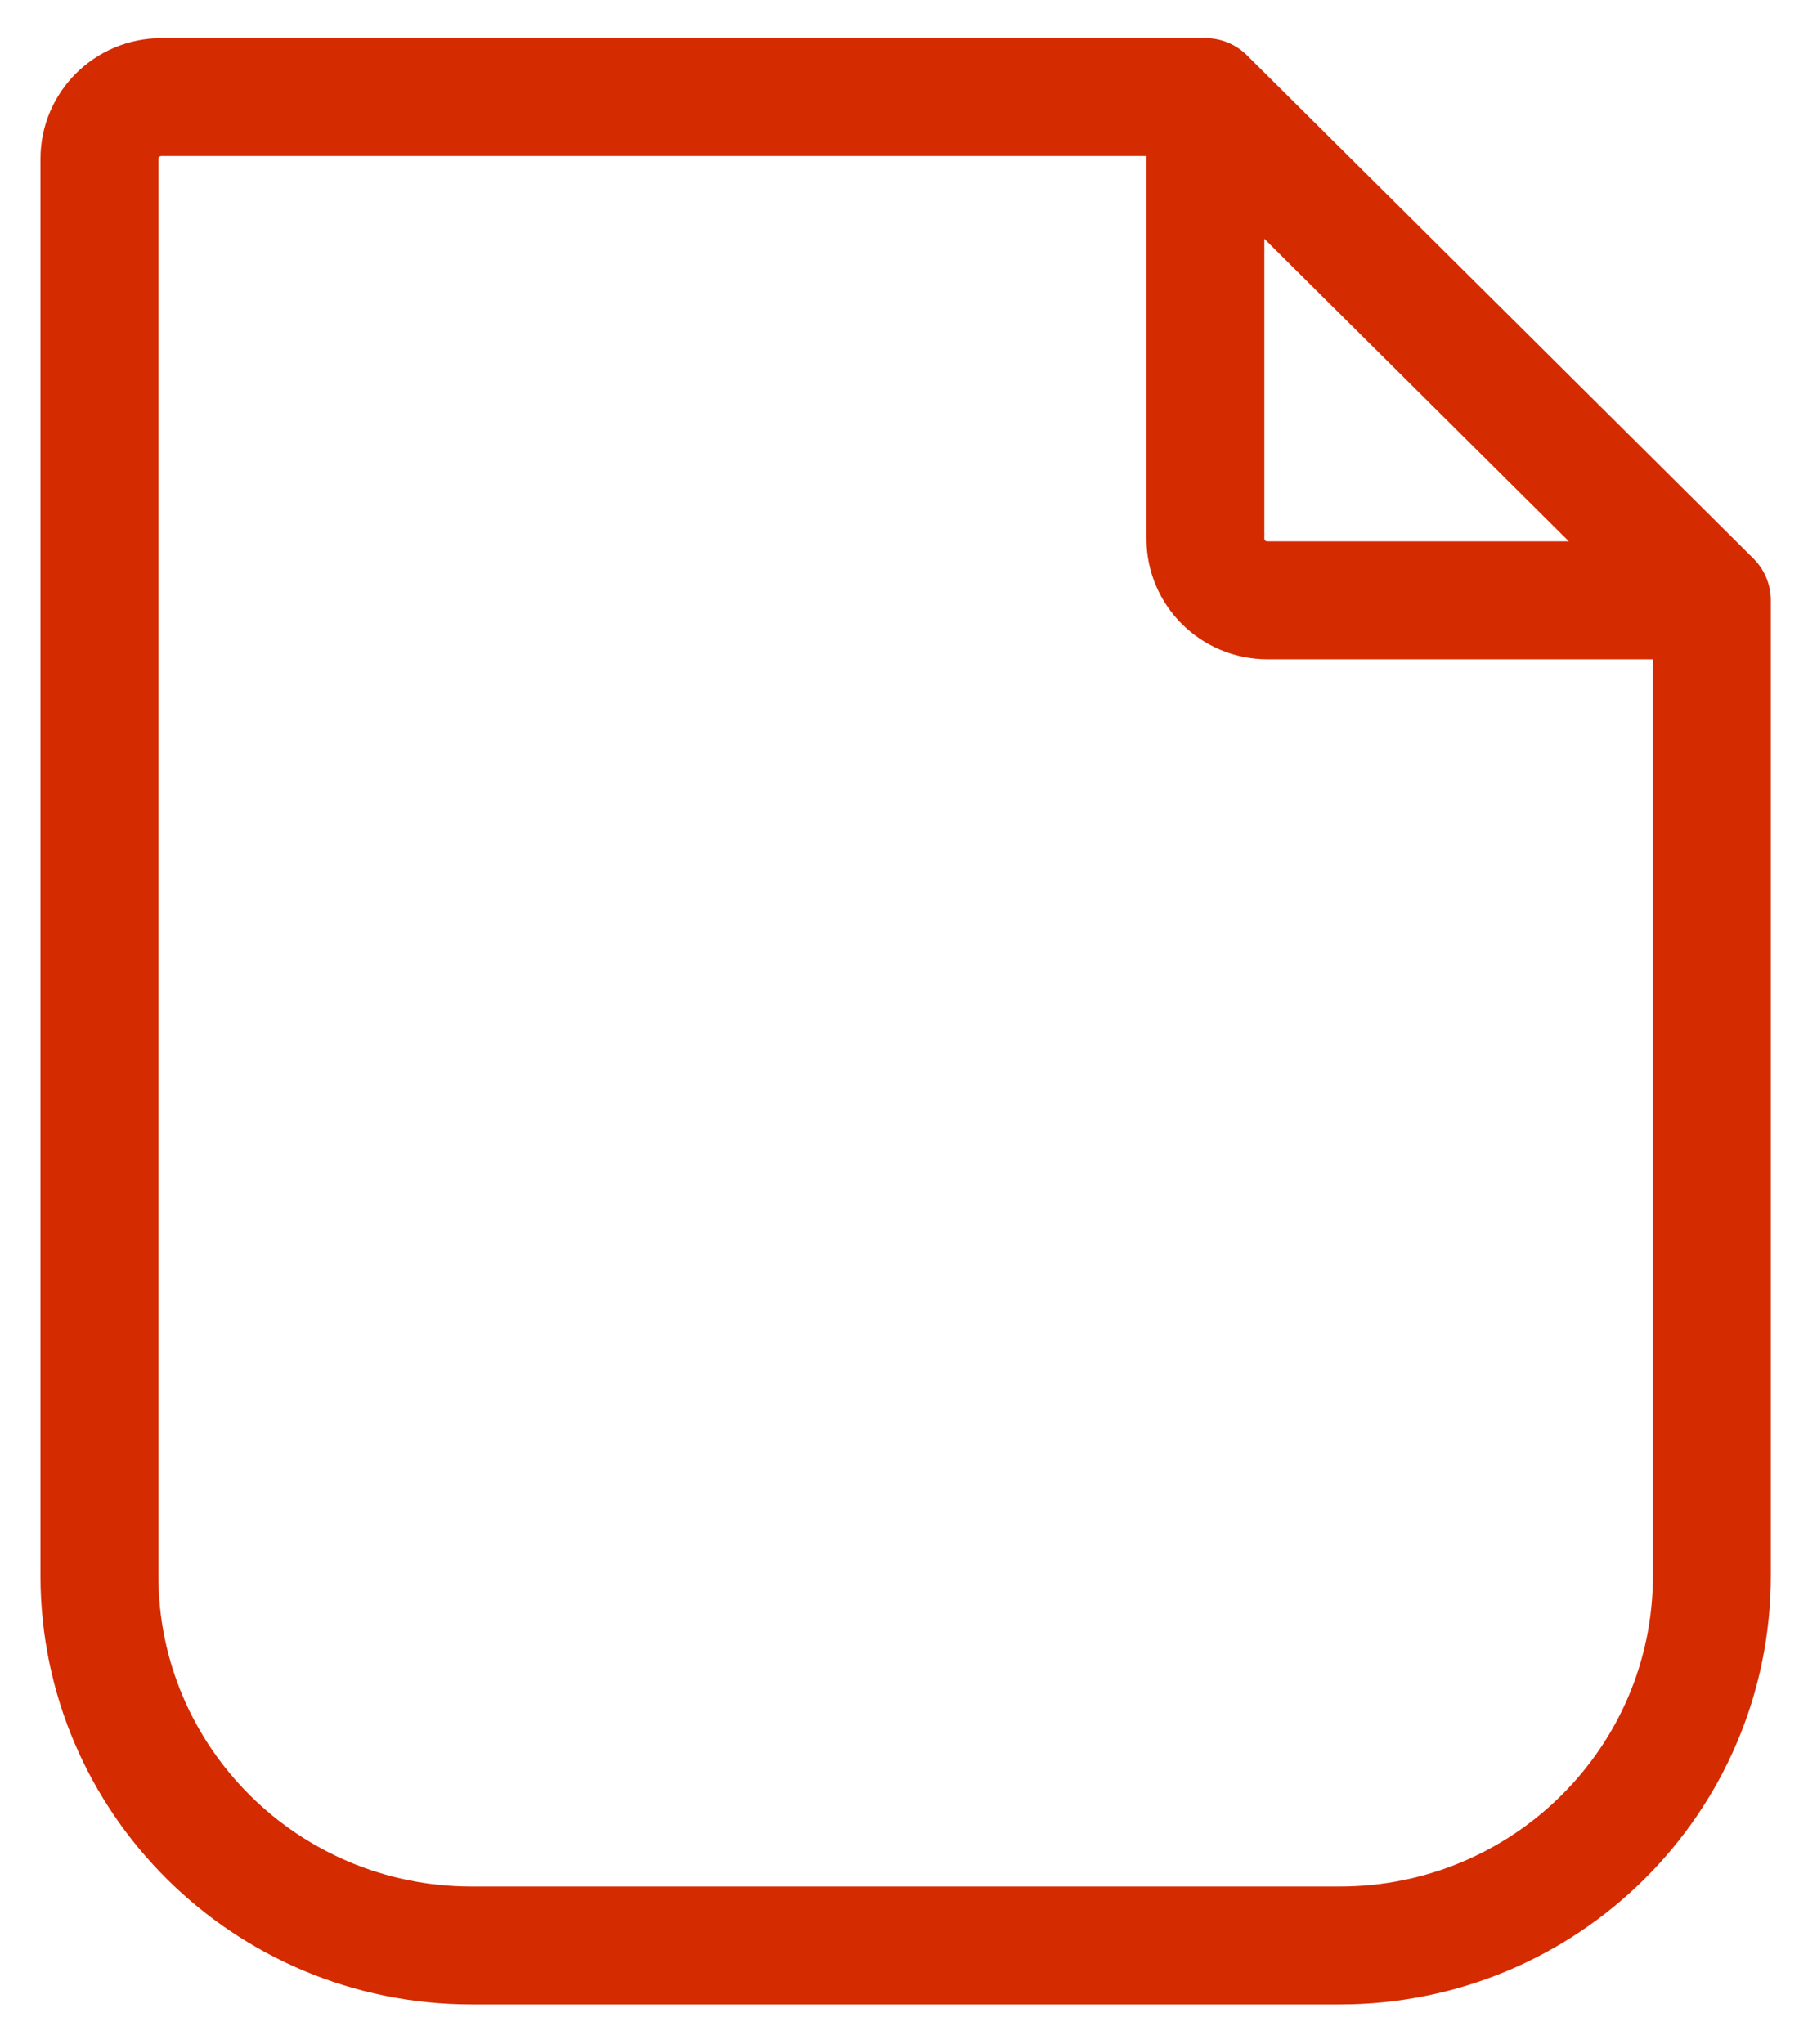 <?xml version="1.0" encoding="UTF-8"?>
<svg width="23px" height="26px" viewBox="0 0 23 26" version="1.1" xmlns="http://www.w3.org/2000/svg" xmlns:xlink="http://www.w3.org/1999/xlink">
    <!-- Generator: sketchtool 58 (101010) - https://sketch.com -->
    <title>7FCBD3C1-608C-43AA-8308-18DD6641E619</title>
    <desc>Created with sketchtool.</desc>
    <g id="01" stroke="none" stroke-width="1" fill="none" fill-rule="evenodd" stroke-linecap="round" stroke-linejoin="round">
        <g id="Architectural-drawings" transform="translate(-660, -550)" stroke="#D52B00" stroke-width="1.5">
            <g id="Group-5" transform="translate(482, 549)">
                <g id="File-Copy" transform="translate(179, 2)">
                    <path d="M20.777,6.636 L20.777,19.044 C20.777,21.641 18.658,23.746 16.044,23.746 L4.999,23.746 C2.385,23.746 0.265,21.641 0.265,19.044 L0.265,1.019 C0.265,0.587 0.618,0.235 1.055,0.235 L14.334,0.235 L20.777,6.636 L15.123,6.636 C14.687,6.636 14.334,6.285 14.334,5.852 L14.334,0.235" id="Stroke-1279"></path>
                </g>
            </g>
        </g>
    </g>
</svg>